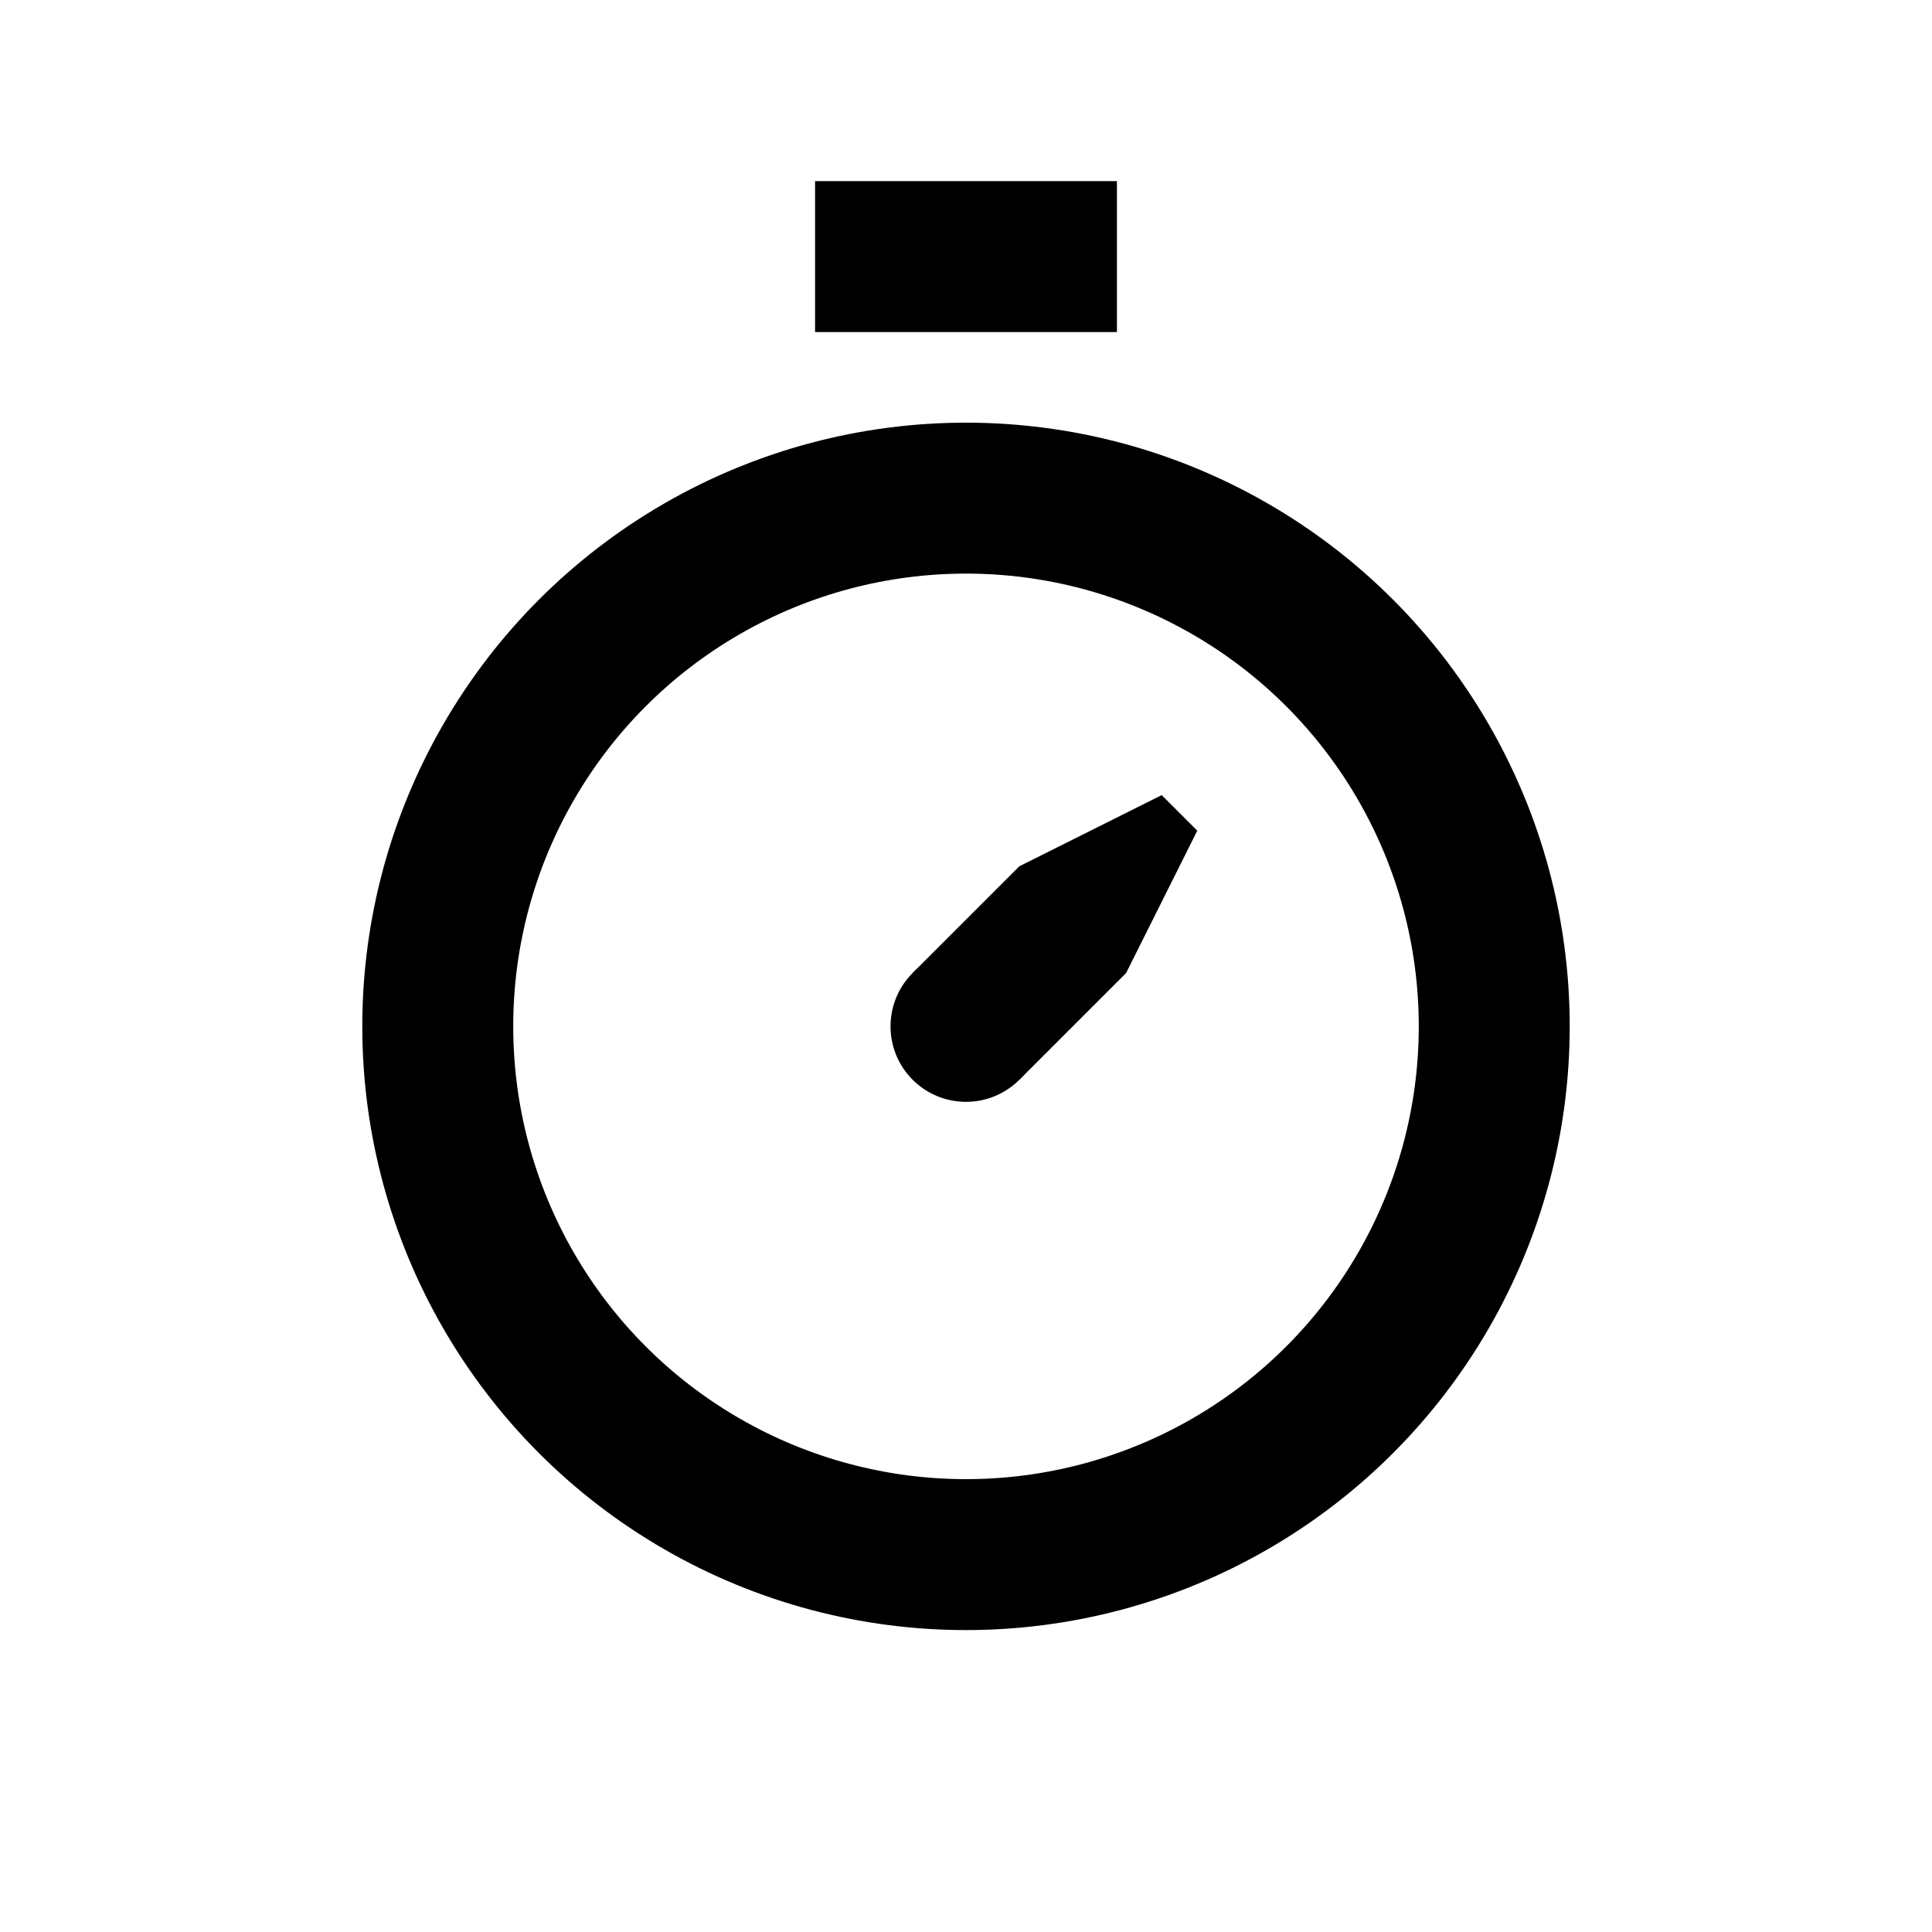 <svg width="24" height="24" viewBox="0 0 24 24" fill="none" xmlns="http://www.w3.org/2000/svg">
<circle cx="12" cy="12.75" r="6.562" stroke="black" stroke-width="1.875"/>
<path d="M12 4.125V2.25" stroke="black" stroke-width="3.75"/>
<circle cx="12" cy="12.75" r="0.75" transform="rotate(45 12 12.75)" fill="black" stroke="black" stroke-width="0.375"/>
<path fill-rule="evenodd" clip-rule="evenodd" d="M14.873 10.319L13.989 12.087L12.663 13.413L11.337 12.087L12.663 10.761L14.431 9.877L14.873 10.319Z" fill="black"/>
</svg>
